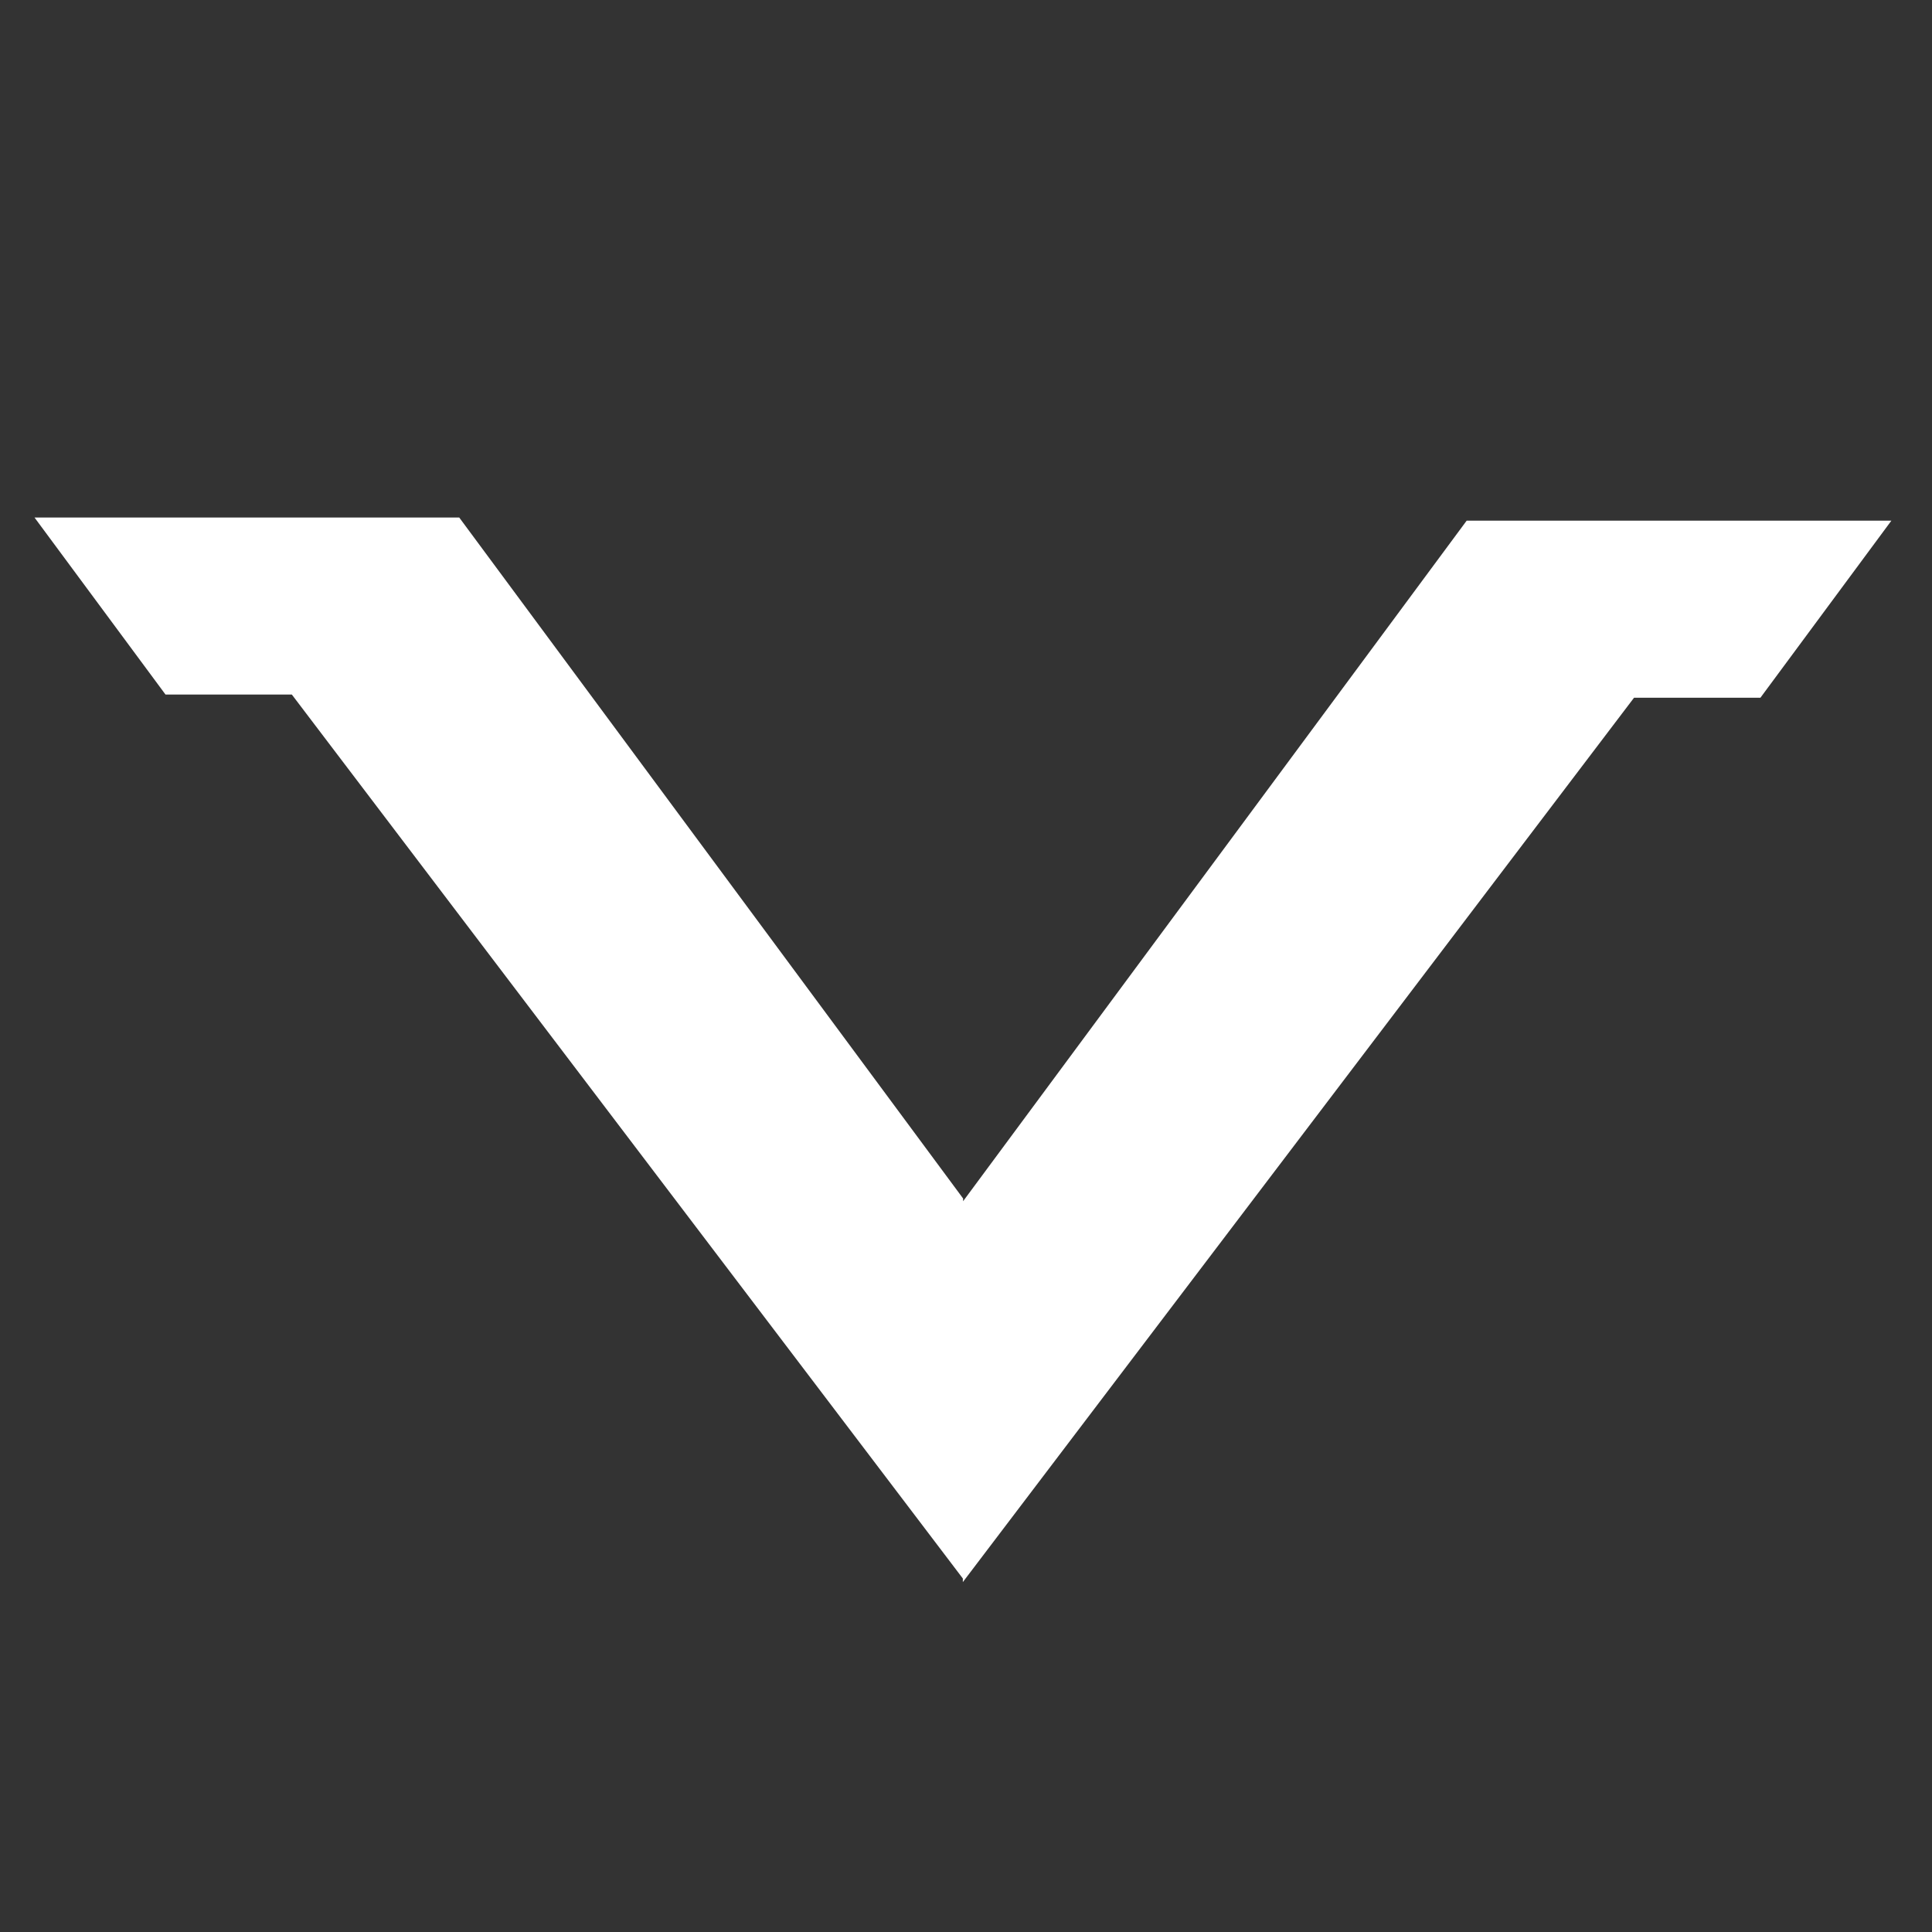 <svg width="36" height="36" viewBox="0 0 36 36" fill="none" xmlns="http://www.w3.org/2000/svg">
<rect x="0" y="0" width="36" height="36" fill="#333333" stroke="none"/>
<path d="M27.329 9.702L17.946 22.383V22.332L8.557 9.643H0.643L3.084 12.942H5.438L17.941 29.413V29.48L30.448 13.001H32.803L35.243 9.702H27.329Z" fill="white"/>
</svg>
